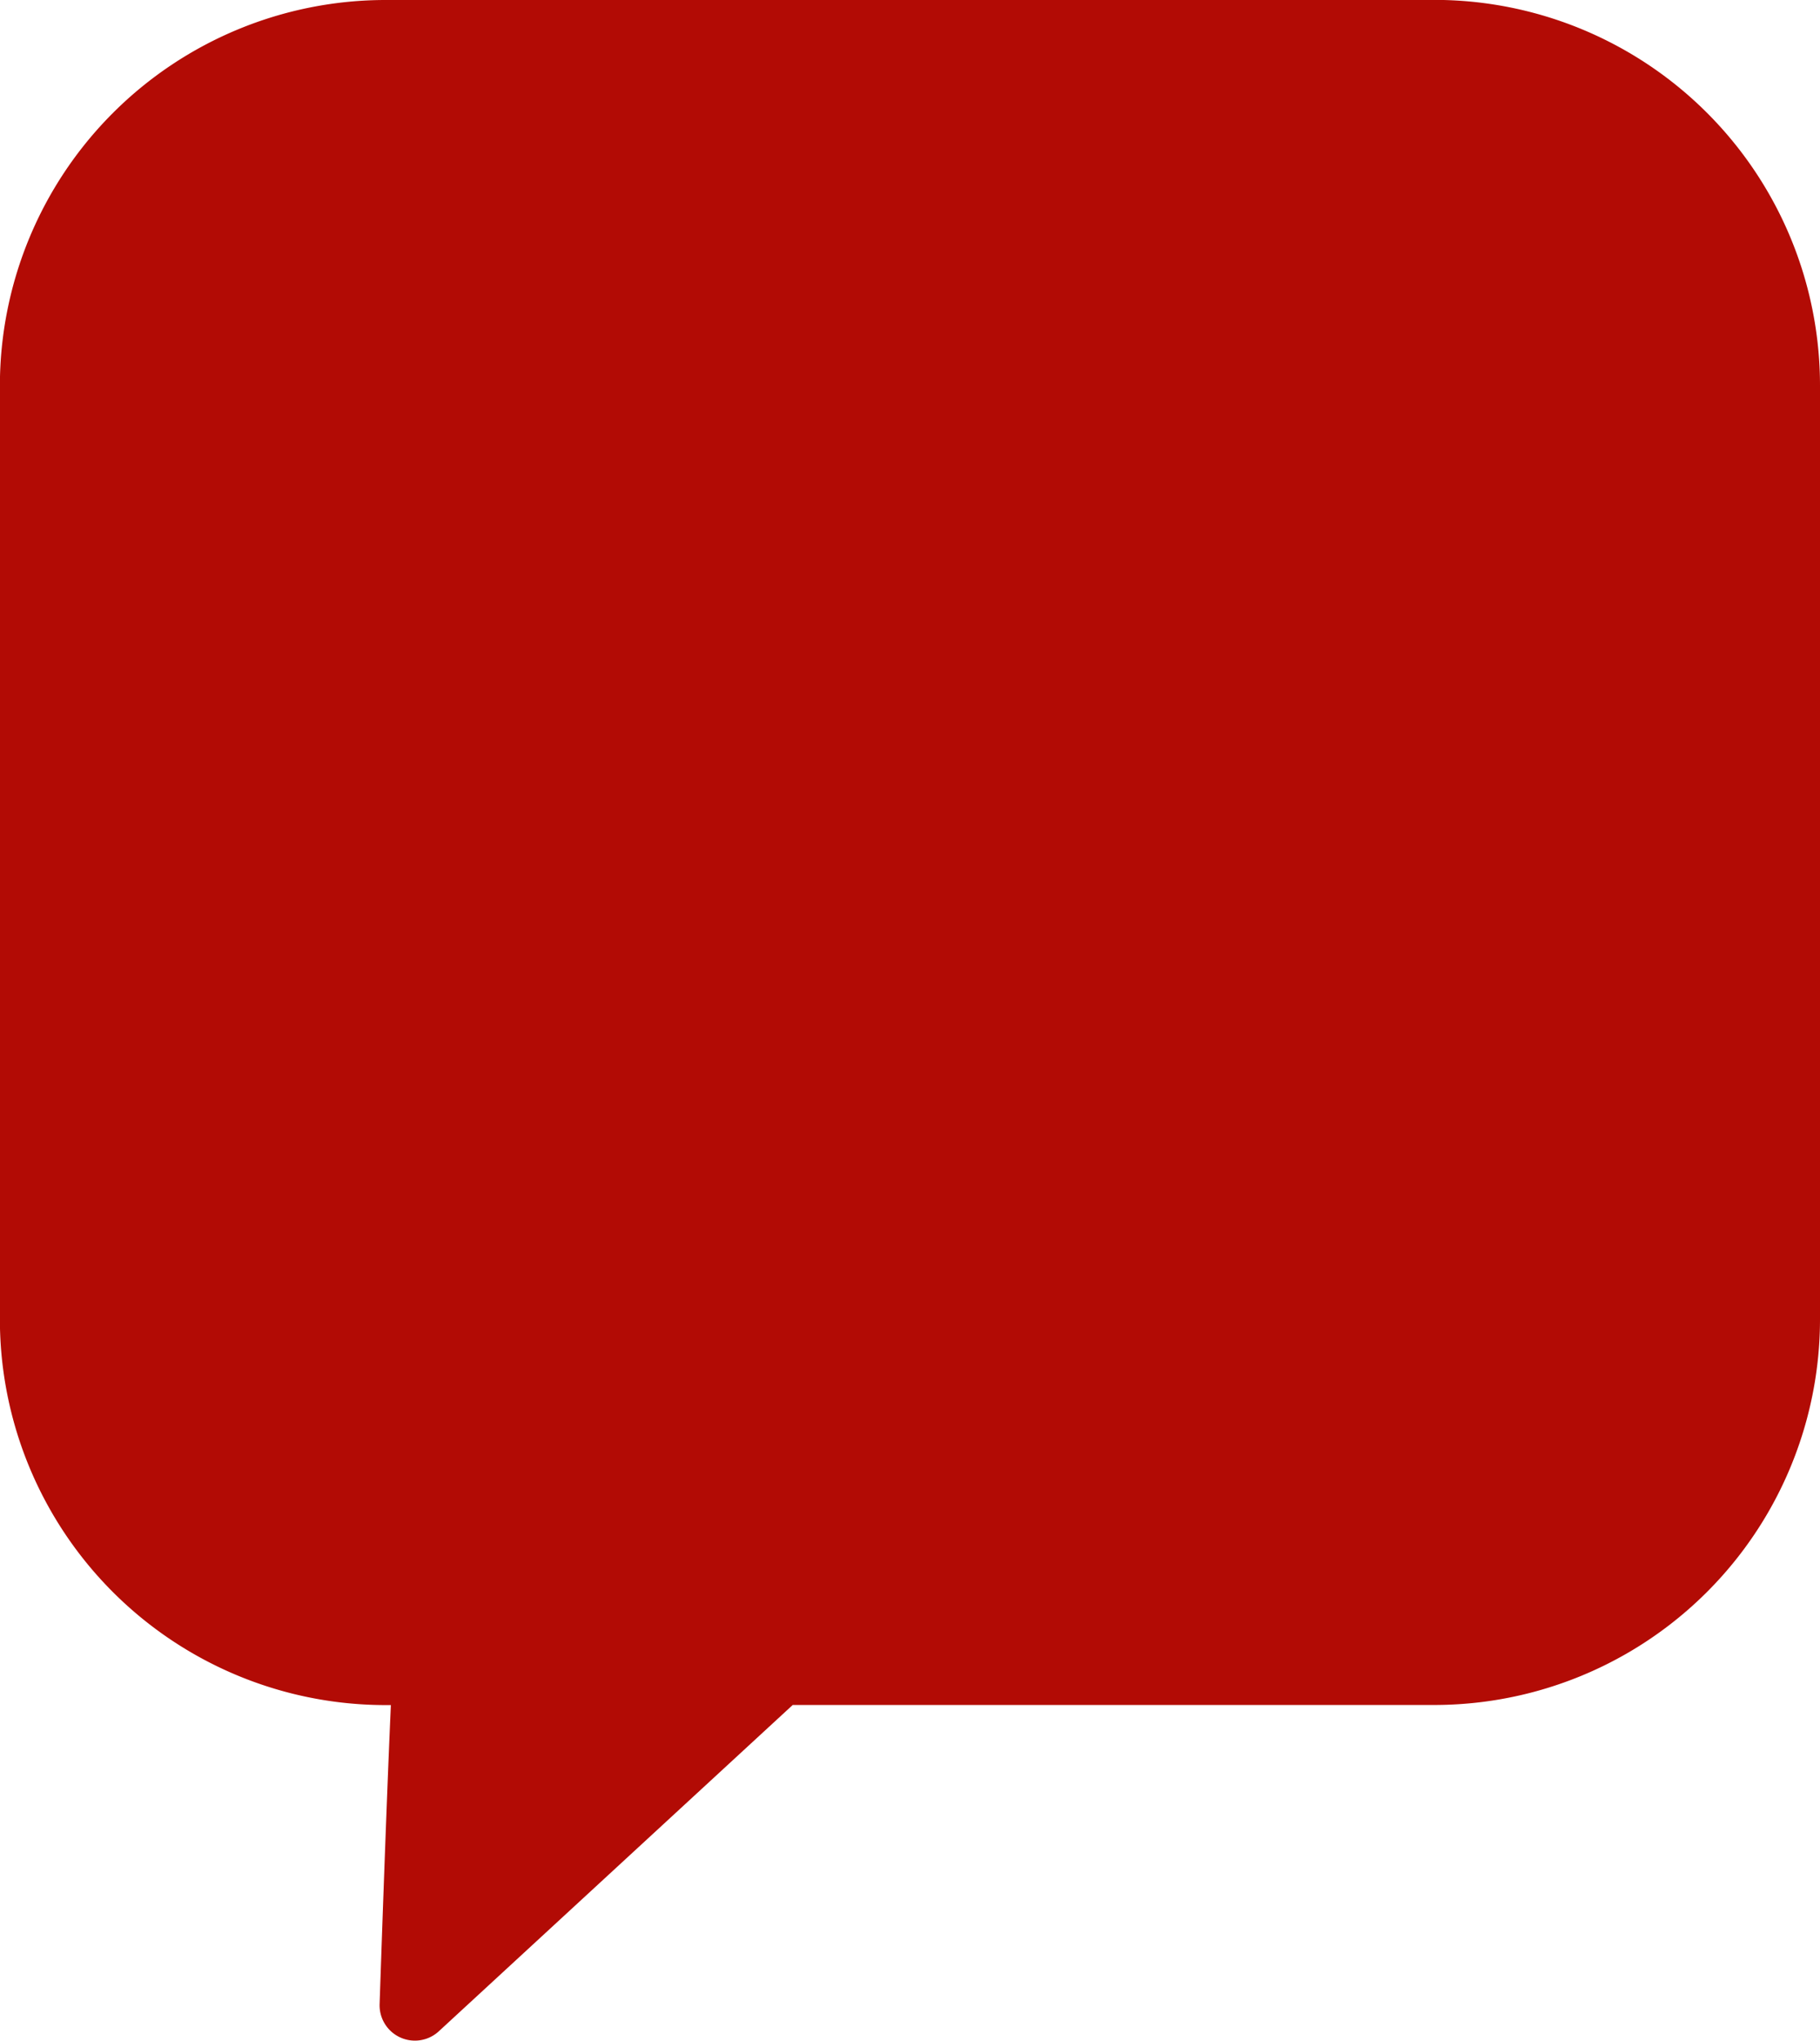 <svg xmlns="http://www.w3.org/2000/svg" width="17.116" height="19.188" viewBox="0 0 17.116 19.188">
  <path id="commentsIcon" d="M570.877,1572.748a3.628,3.628,0,0,0-3.63,3.625v8.781a3.628,3.628,0,0,0,3.63,3.626h.047c-.032.706-.074,1.867-.106,2.812a.332.332,0,0,0,.558.254l3.327-3.067h6.031a3.628,3.628,0,0,0,3.63-3.626v-8.781a3.627,3.627,0,0,0-3.63-3.625Z" transform="translate(-567.248 -1572.748)" fill="#b20b05"/>
</svg>
